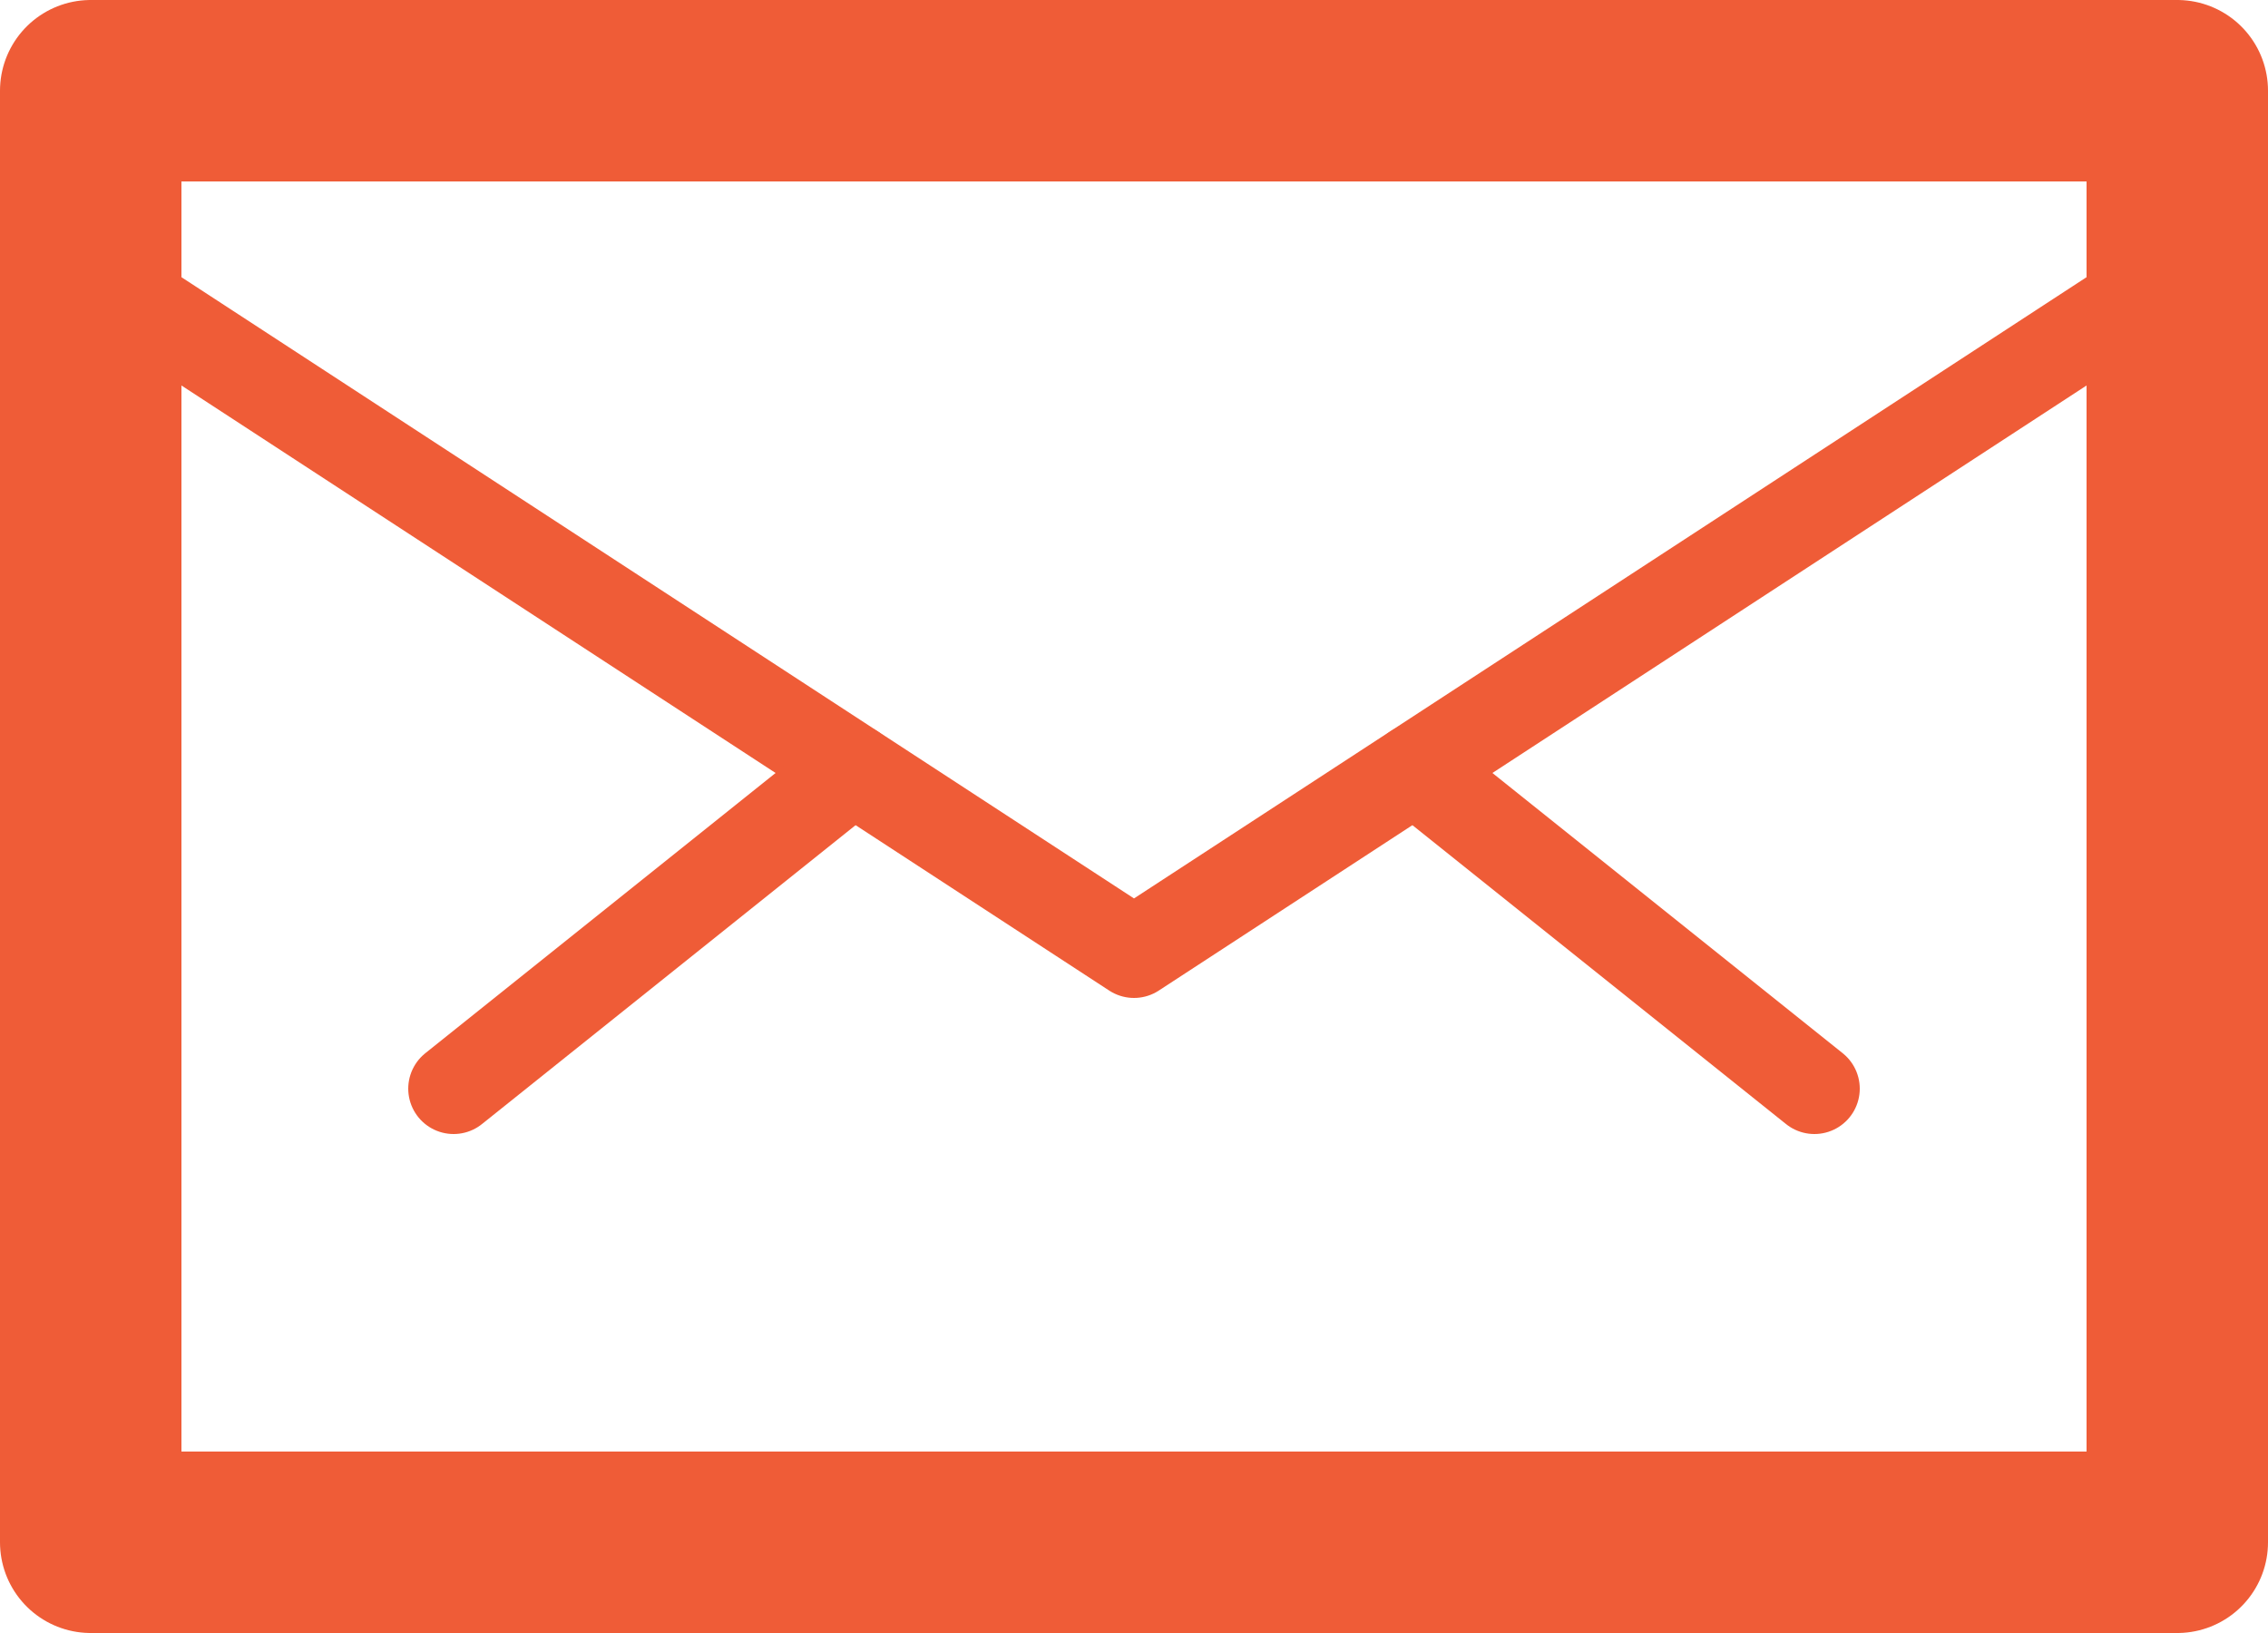 <?xml version="1.0" encoding="UTF-8"?>
<svg width="25px" height="18px" viewBox="0 0 25 18" version="1.1" xmlns="http://www.w3.org/2000/svg" xmlns:xlink="http://www.w3.org/1999/xlink">
    <title>0DAB059D-EDBD-41E9-9D5C-1B82357440B5</title>
    <g id="layouts" stroke="none" stroke-width="1" fill="none" fill-rule="evenodd" stroke-linecap="round" stroke-linejoin="round">
        <g id="news-article" transform="translate(-780, -2195)" stroke="#EF5C37">
            <g id="article-footer" transform="translate(184, 2109)">
                <g id="icons" transform="translate(453, 83)">
                    <g id="icon-mail" transform="translate(144, 4)">
                        <polygon id="Path" stroke-width="2" points="0 0 23 0 23 16 0 16"></polygon>
                        <polyline id="Path" points="0 2 11.5 9.5 23 2"></polyline>
                        <line x1="8.4" y1="7.48" x2="4" y2="11" id="Path"></line>
                        <line x1="14.6" y1="7.48" x2="19" y2="11" id="Path"></line>
                    </g>
                </g>
            </g>
        </g>
    </g>
</svg>